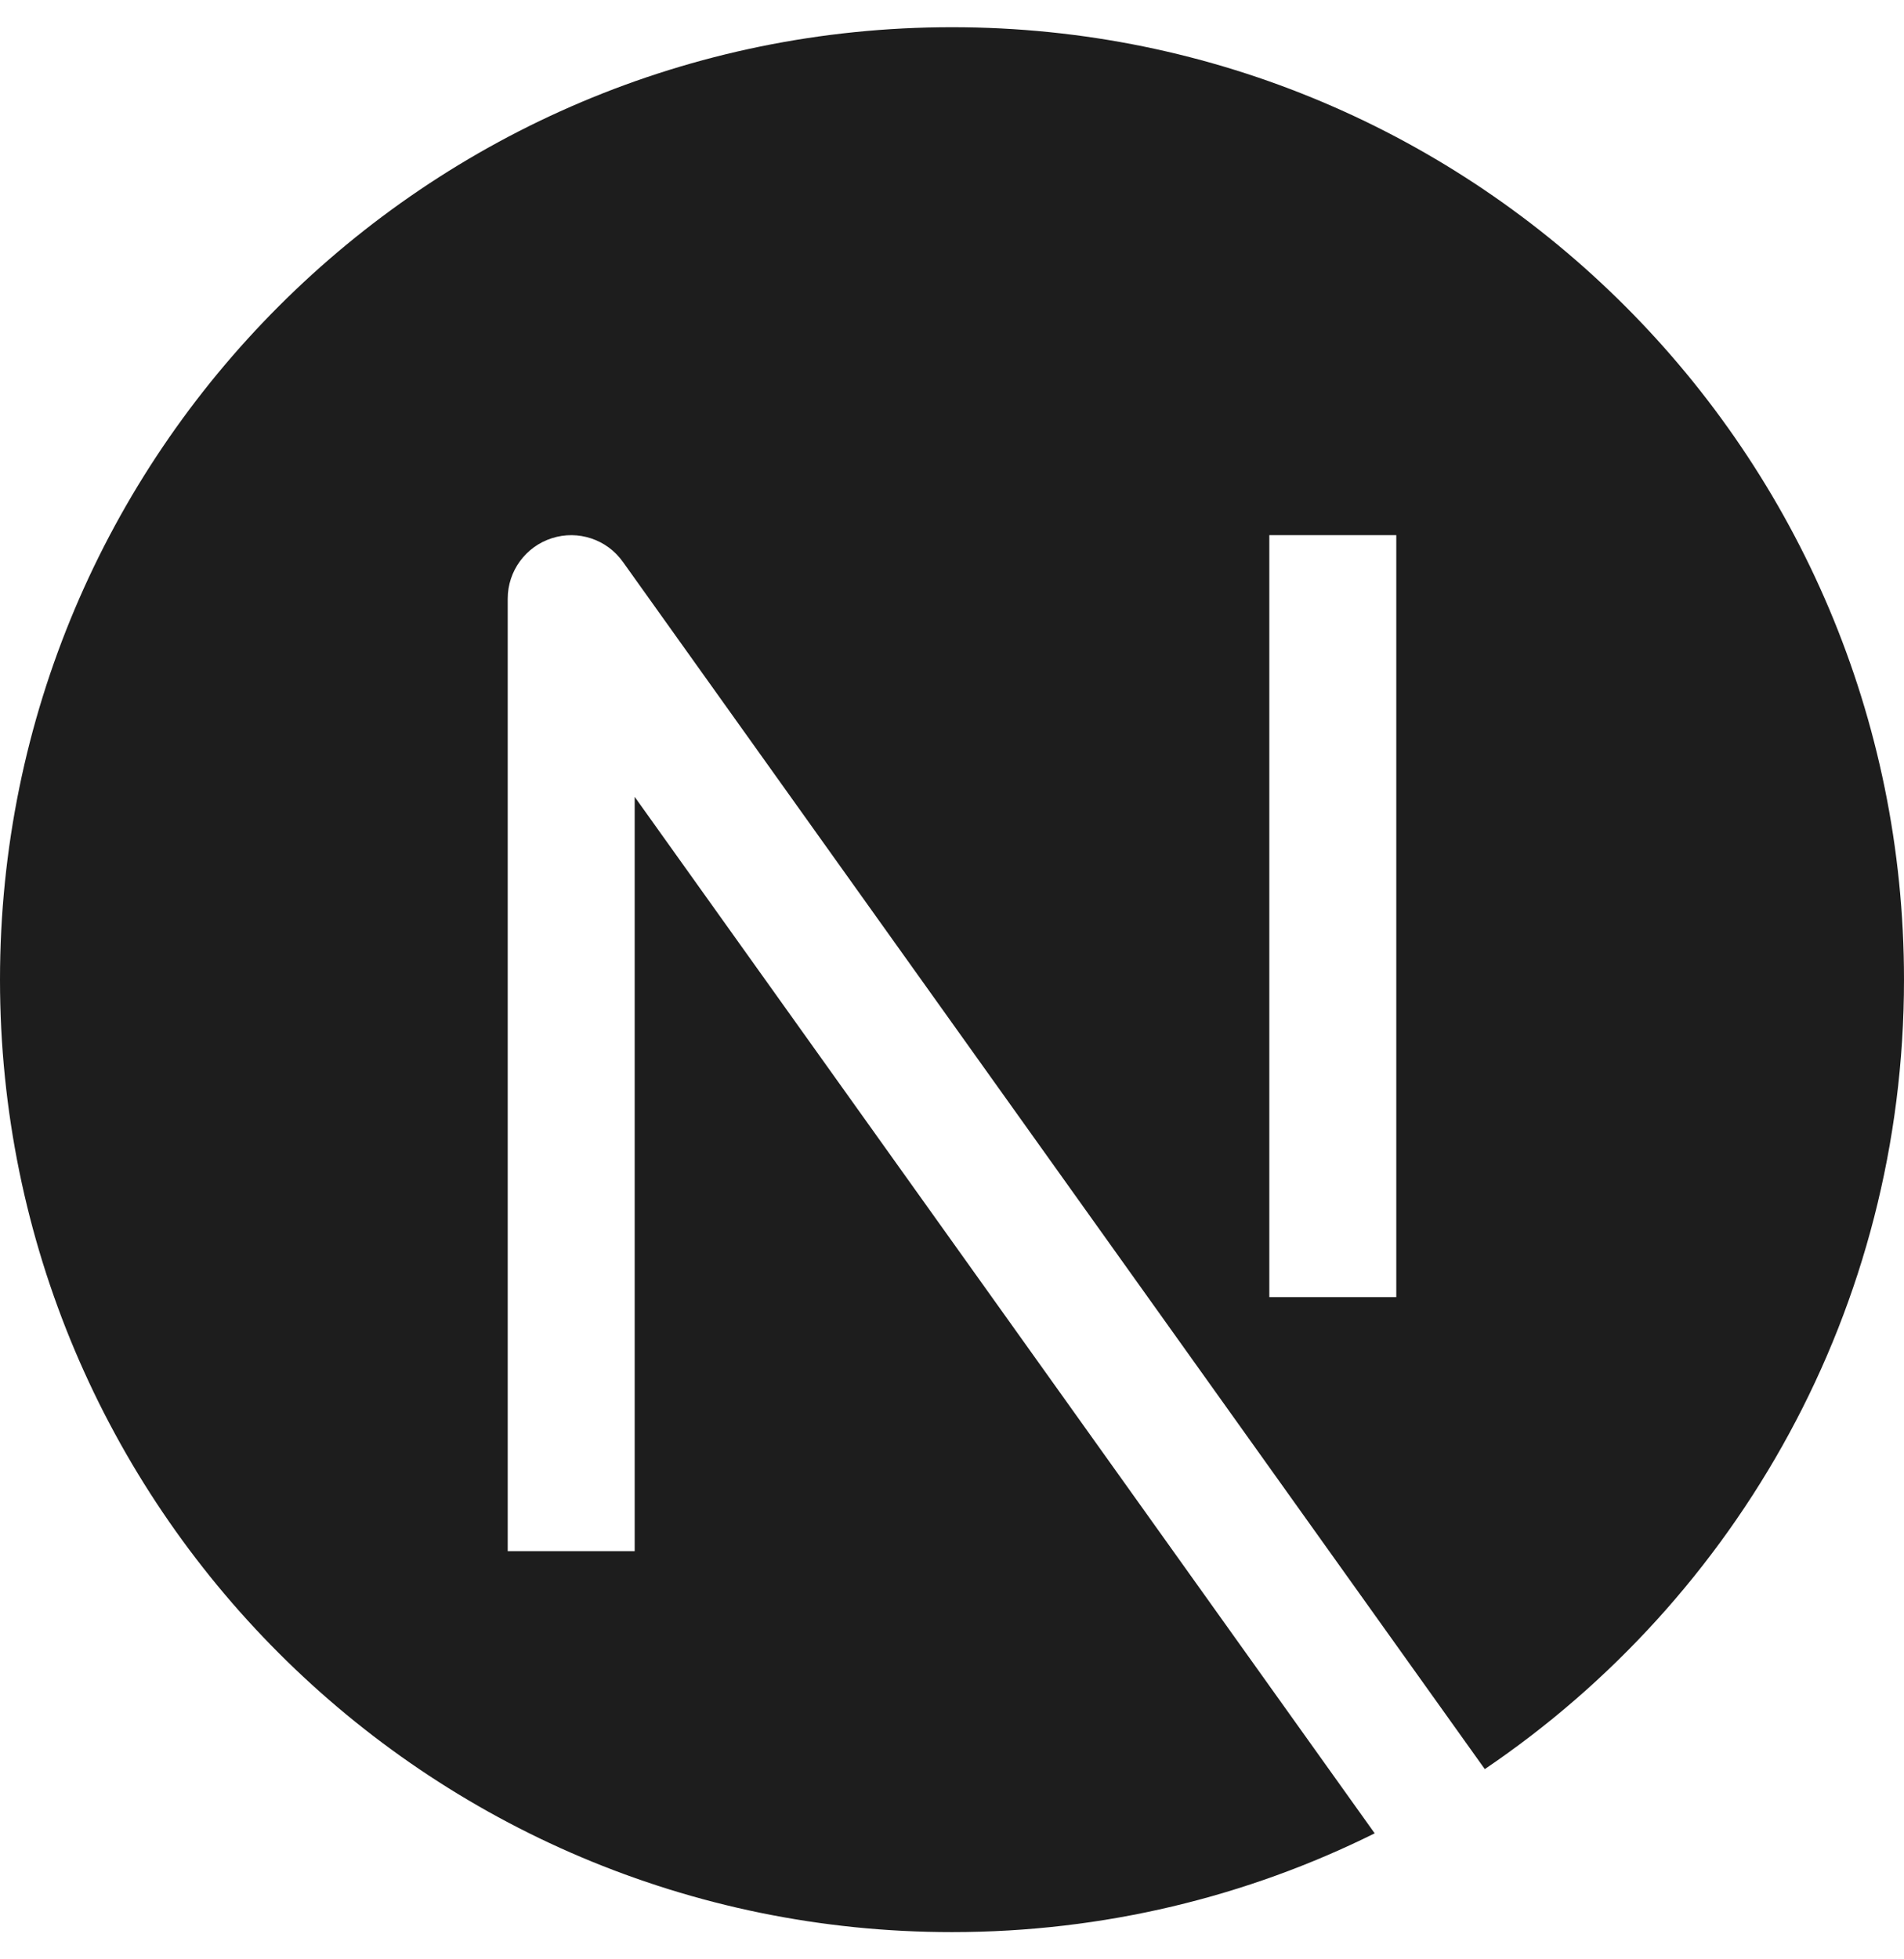 <?xml version="1.0" encoding="UTF-8"?>
<svg xmlns="http://www.w3.org/2000/svg" width="35" height="36" viewBox="0 0 35 36" fill="none">
  <g clip-path="url(#clip0_4759_11335)">
    <path fill-rule="evenodd" clip-rule="evenodd" d="M0 18C0 8.335 7.835 0.5 17.5 0.5C27.165 0.5 35 8.335 35 18C35 24.036 31.944 29.359 27.294 32.505L11.449 10.322C11.155 9.909 10.627 9.734 10.144 9.889C9.661 10.044 9.333 10.493 9.333 11V28.5H11.667V14.641L25.27 33.685C22.929 34.847 20.291 35.5 17.5 35.5C7.835 35.5 0 27.665 0 18ZM23.333 23.833V9.833H25.667V23.833H23.333Z" fill="#1D1D1D"></path>
  </g>
  <defs>
    <clipPath id="clip0_4759_11335">
      <rect width="35" height="35" fill="white" transform="translate(0 0.5)"></rect>
    </clipPath>
  </defs>
</svg>
